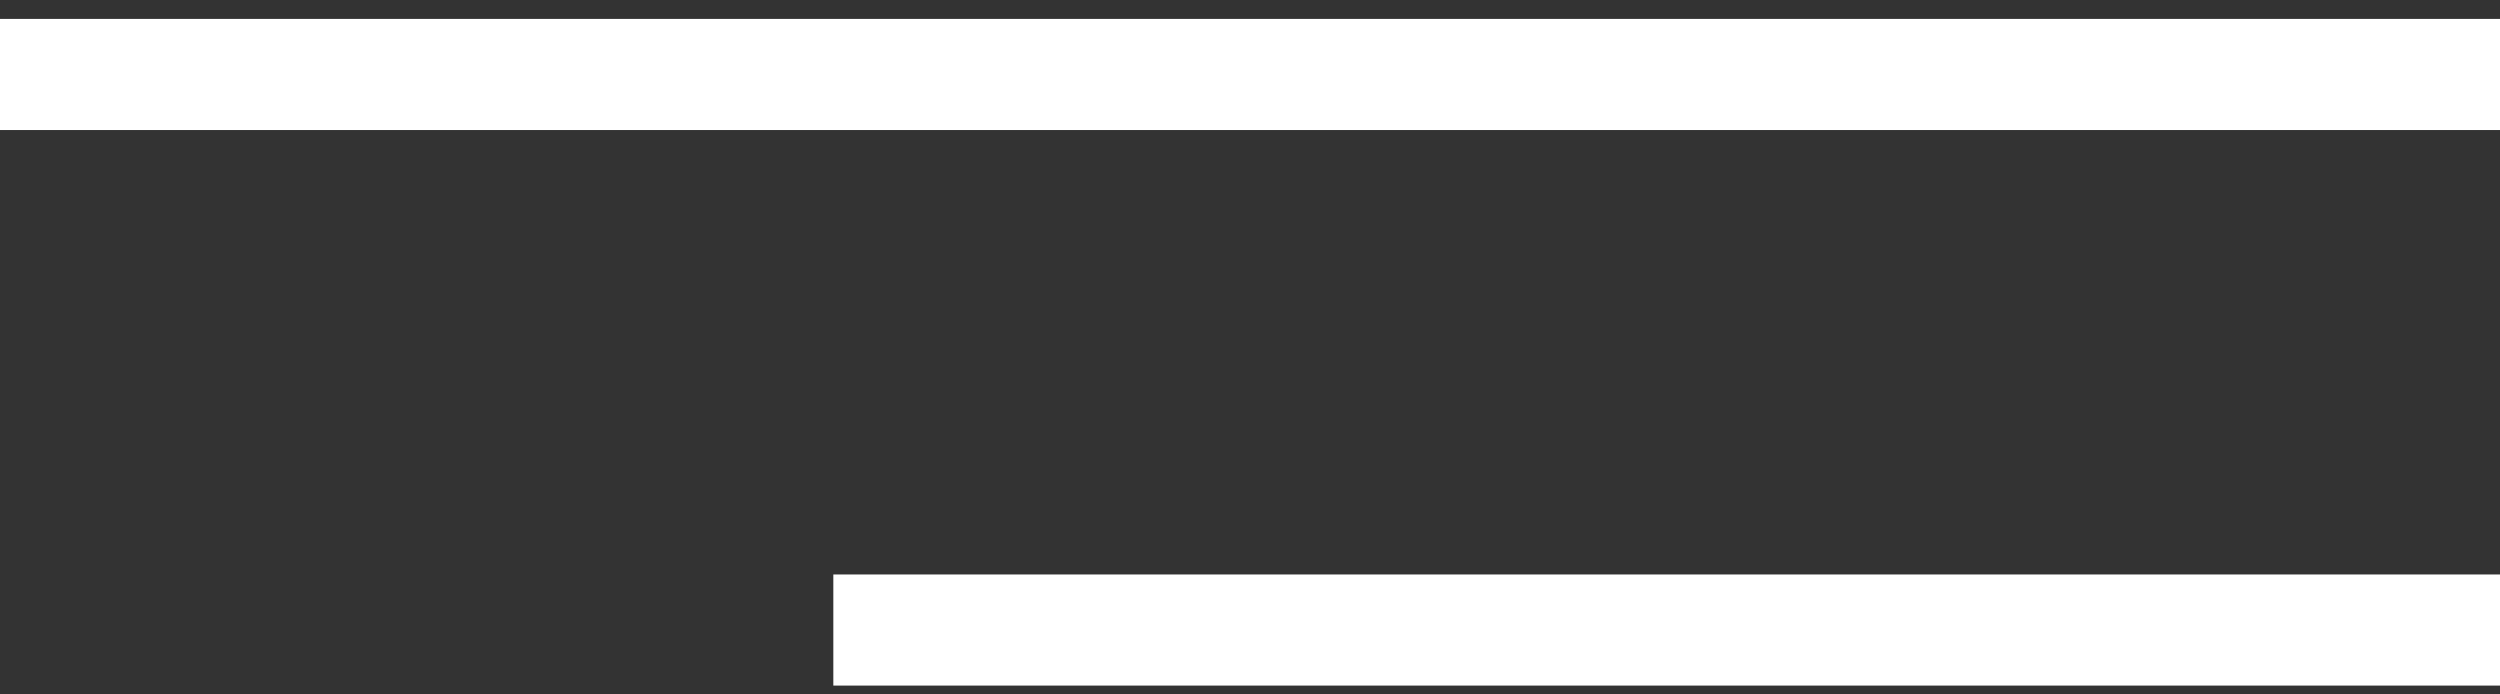 <?xml version="1.0" encoding="UTF-8"?> <svg xmlns="http://www.w3.org/2000/svg" width="90" height="25" viewBox="0 0 90 25" fill="none"><rect x="0" y="0" width="90" height="25" fill="#333333" stroke="none"/><line y1="2.681" x2="90" y2="2.681" stroke="white" stroke-width="4"></line><line x1="30" y1="22.681" x2="90" y2="22.681" stroke="white" stroke-width="4"></line></svg> 